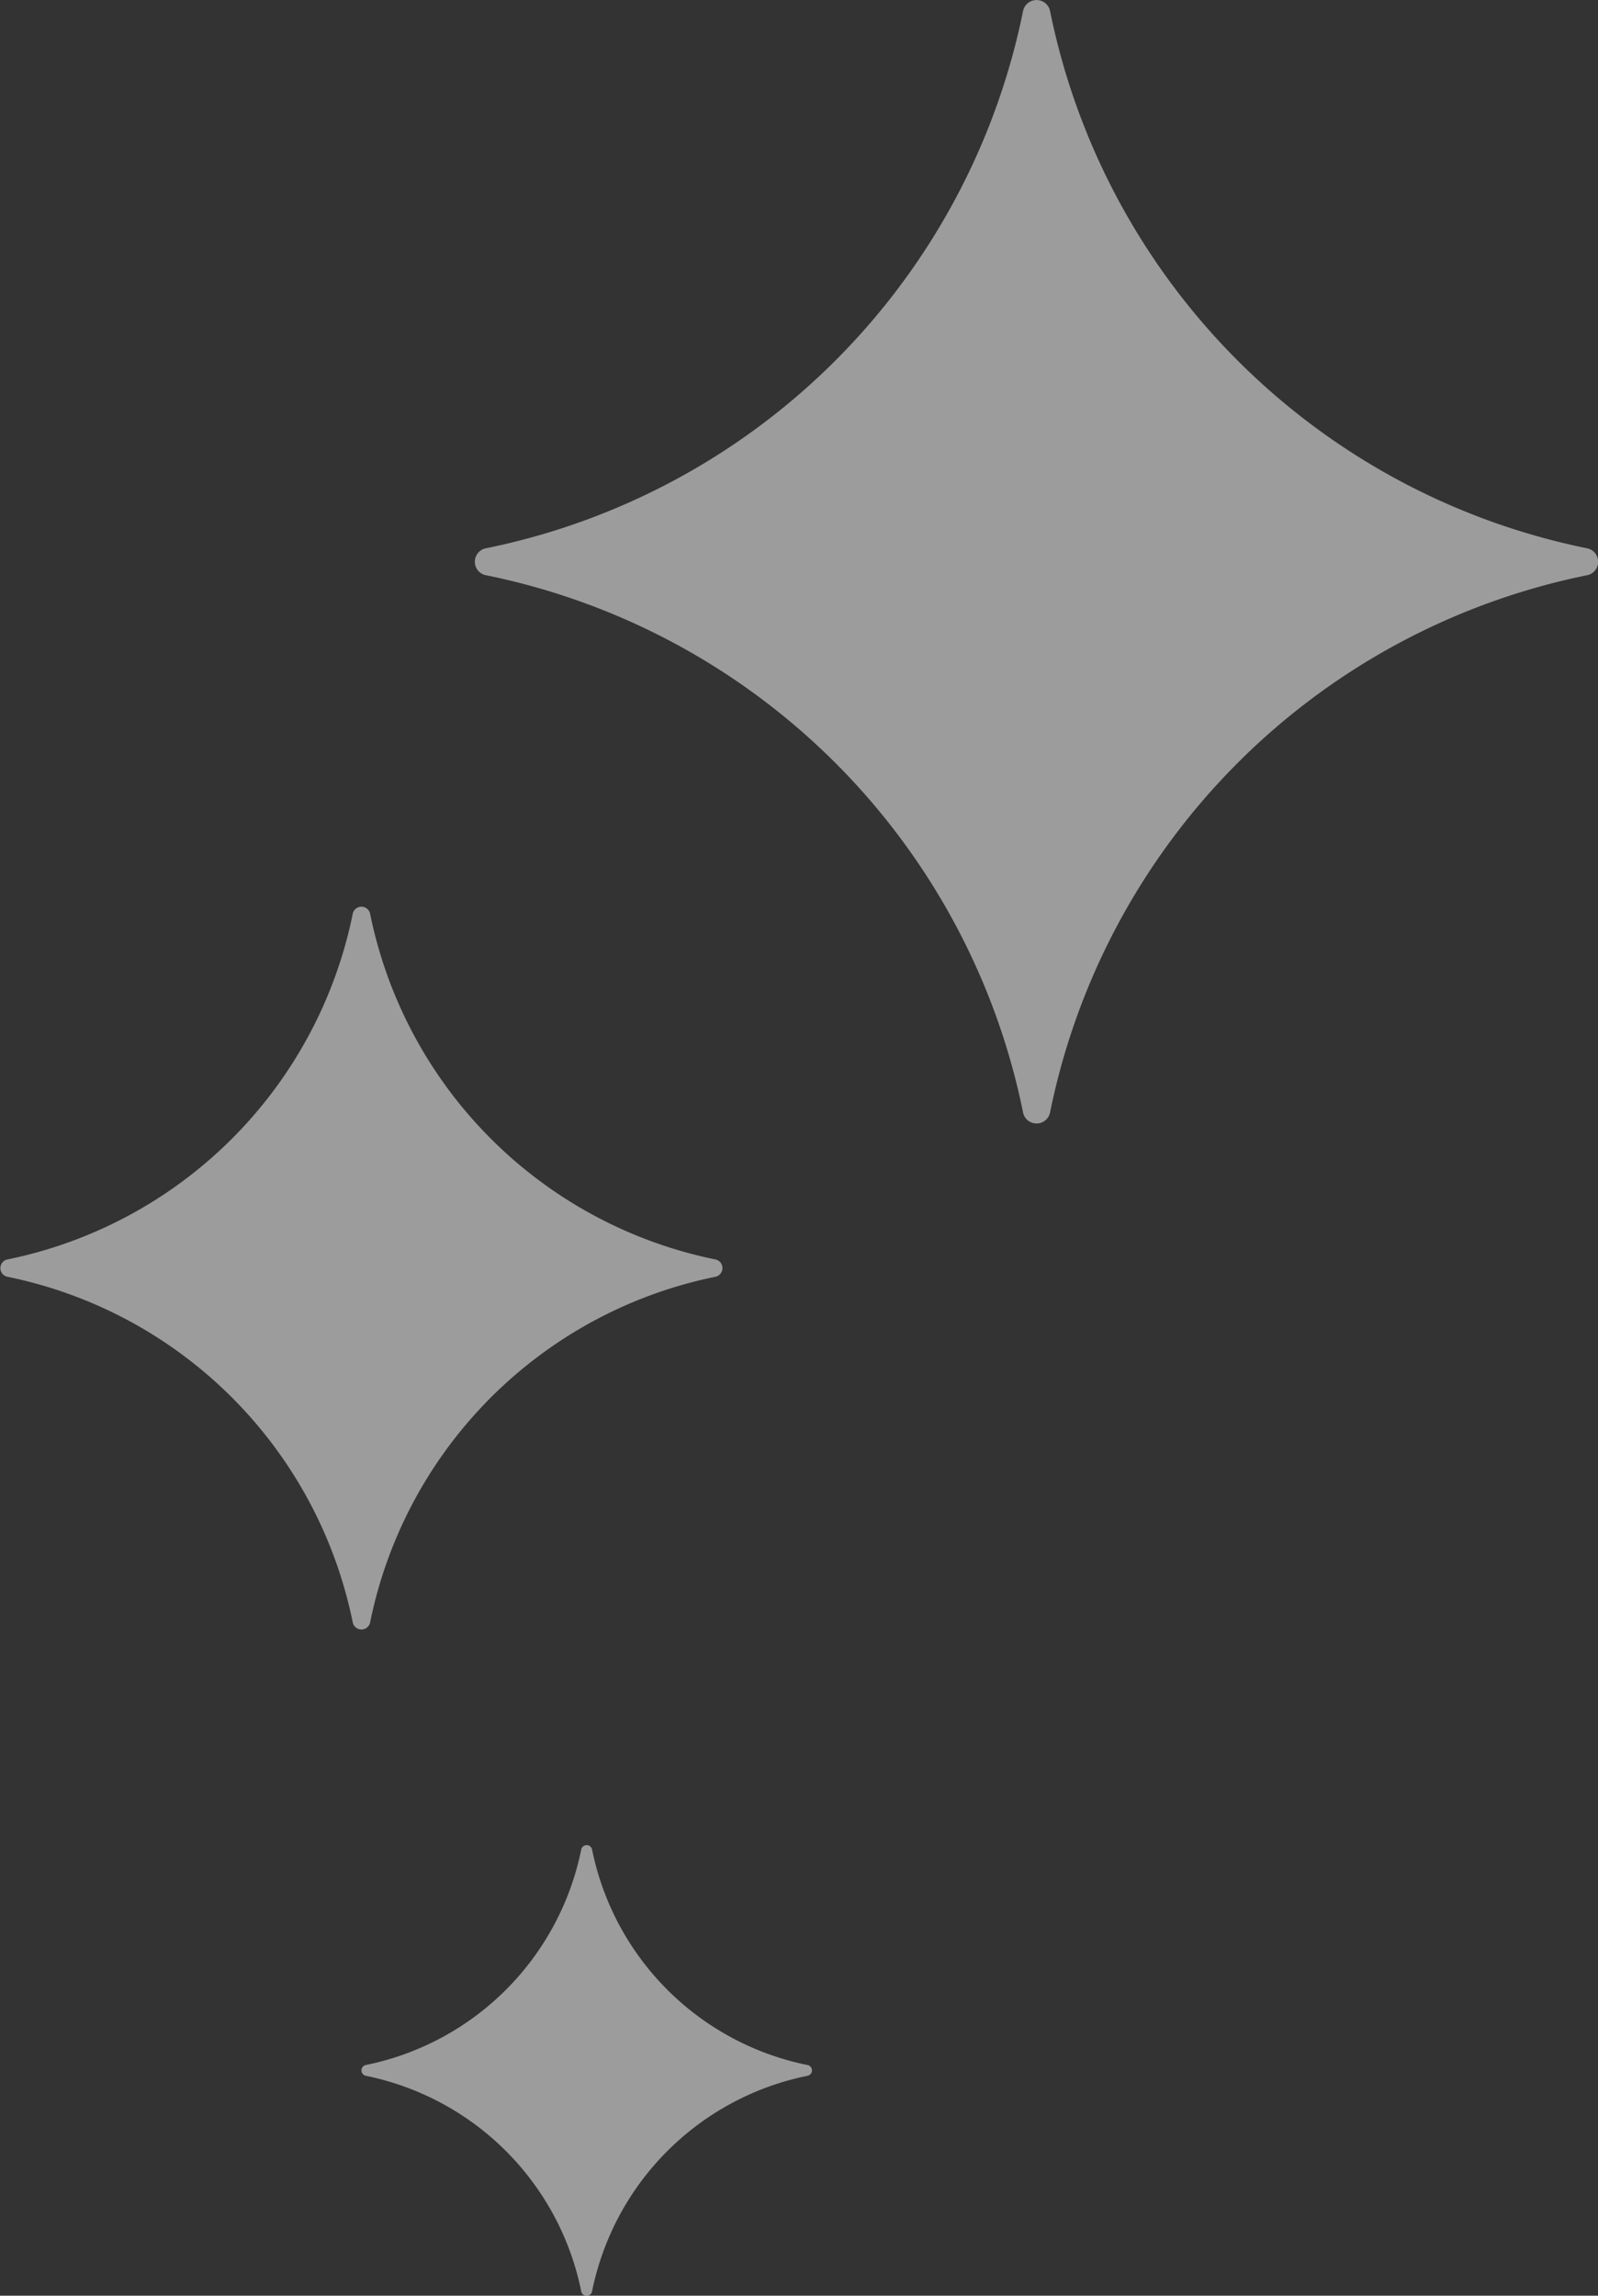 <svg xmlns="http://www.w3.org/2000/svg" width="55.24" height="79.337" viewBox="0 0 55.24 79.337">
  <rect x="0" y="0" width="55.24" height="79.337" fill="#333333" stroke="none"/>
  <g id="sparkling_cv-rt" opacity="0.512">
    <path id="パス_304" data-name="パス 304" d="M372.711,374.2a15.3,15.3,0,0,0,11.932-11.932.307.307,0,0,1,.606,0A15.294,15.294,0,0,0,397.18,374.2a.306.306,0,0,1,0,.6,15.294,15.294,0,0,0-11.931,11.932.307.307,0,0,1-.606,0A15.3,15.3,0,0,0,372.711,374.8.306.306,0,0,1,372.711,374.2Z" transform="translate(-372.452 -330.676)" fill="#fff"/>
    <path id="パス_305" data-name="パス 305" d="M380.494,362.223a9.53,9.53,0,0,0,7.435-7.435.192.192,0,0,1,.379,0,9.528,9.528,0,0,0,7.433,7.435.19.19,0,0,1,0,.377,9.53,9.53,0,0,0-7.433,7.435.191.191,0,0,1-.379,0,9.532,9.532,0,0,0-7.435-7.435A.191.191,0,0,1,380.494,362.223Z" transform="translate(-367.839 -290.861)" fill="#fff"/>
    <path id="パス_308" data-name="パス 308" d="M372.855,380.948A23.772,23.772,0,0,0,391.4,362.407a.477.477,0,0,1,.942,0,23.765,23.765,0,0,0,18.539,18.541.475.475,0,0,1,0,.939,23.765,23.765,0,0,0-18.539,18.542.477.477,0,0,1-.942,0,23.772,23.772,0,0,0-18.542-18.542A.475.475,0,0,1,372.855,380.948Z" transform="translate(-356.039 -362.004)" fill="#fff"/>
  </g>
</svg>

